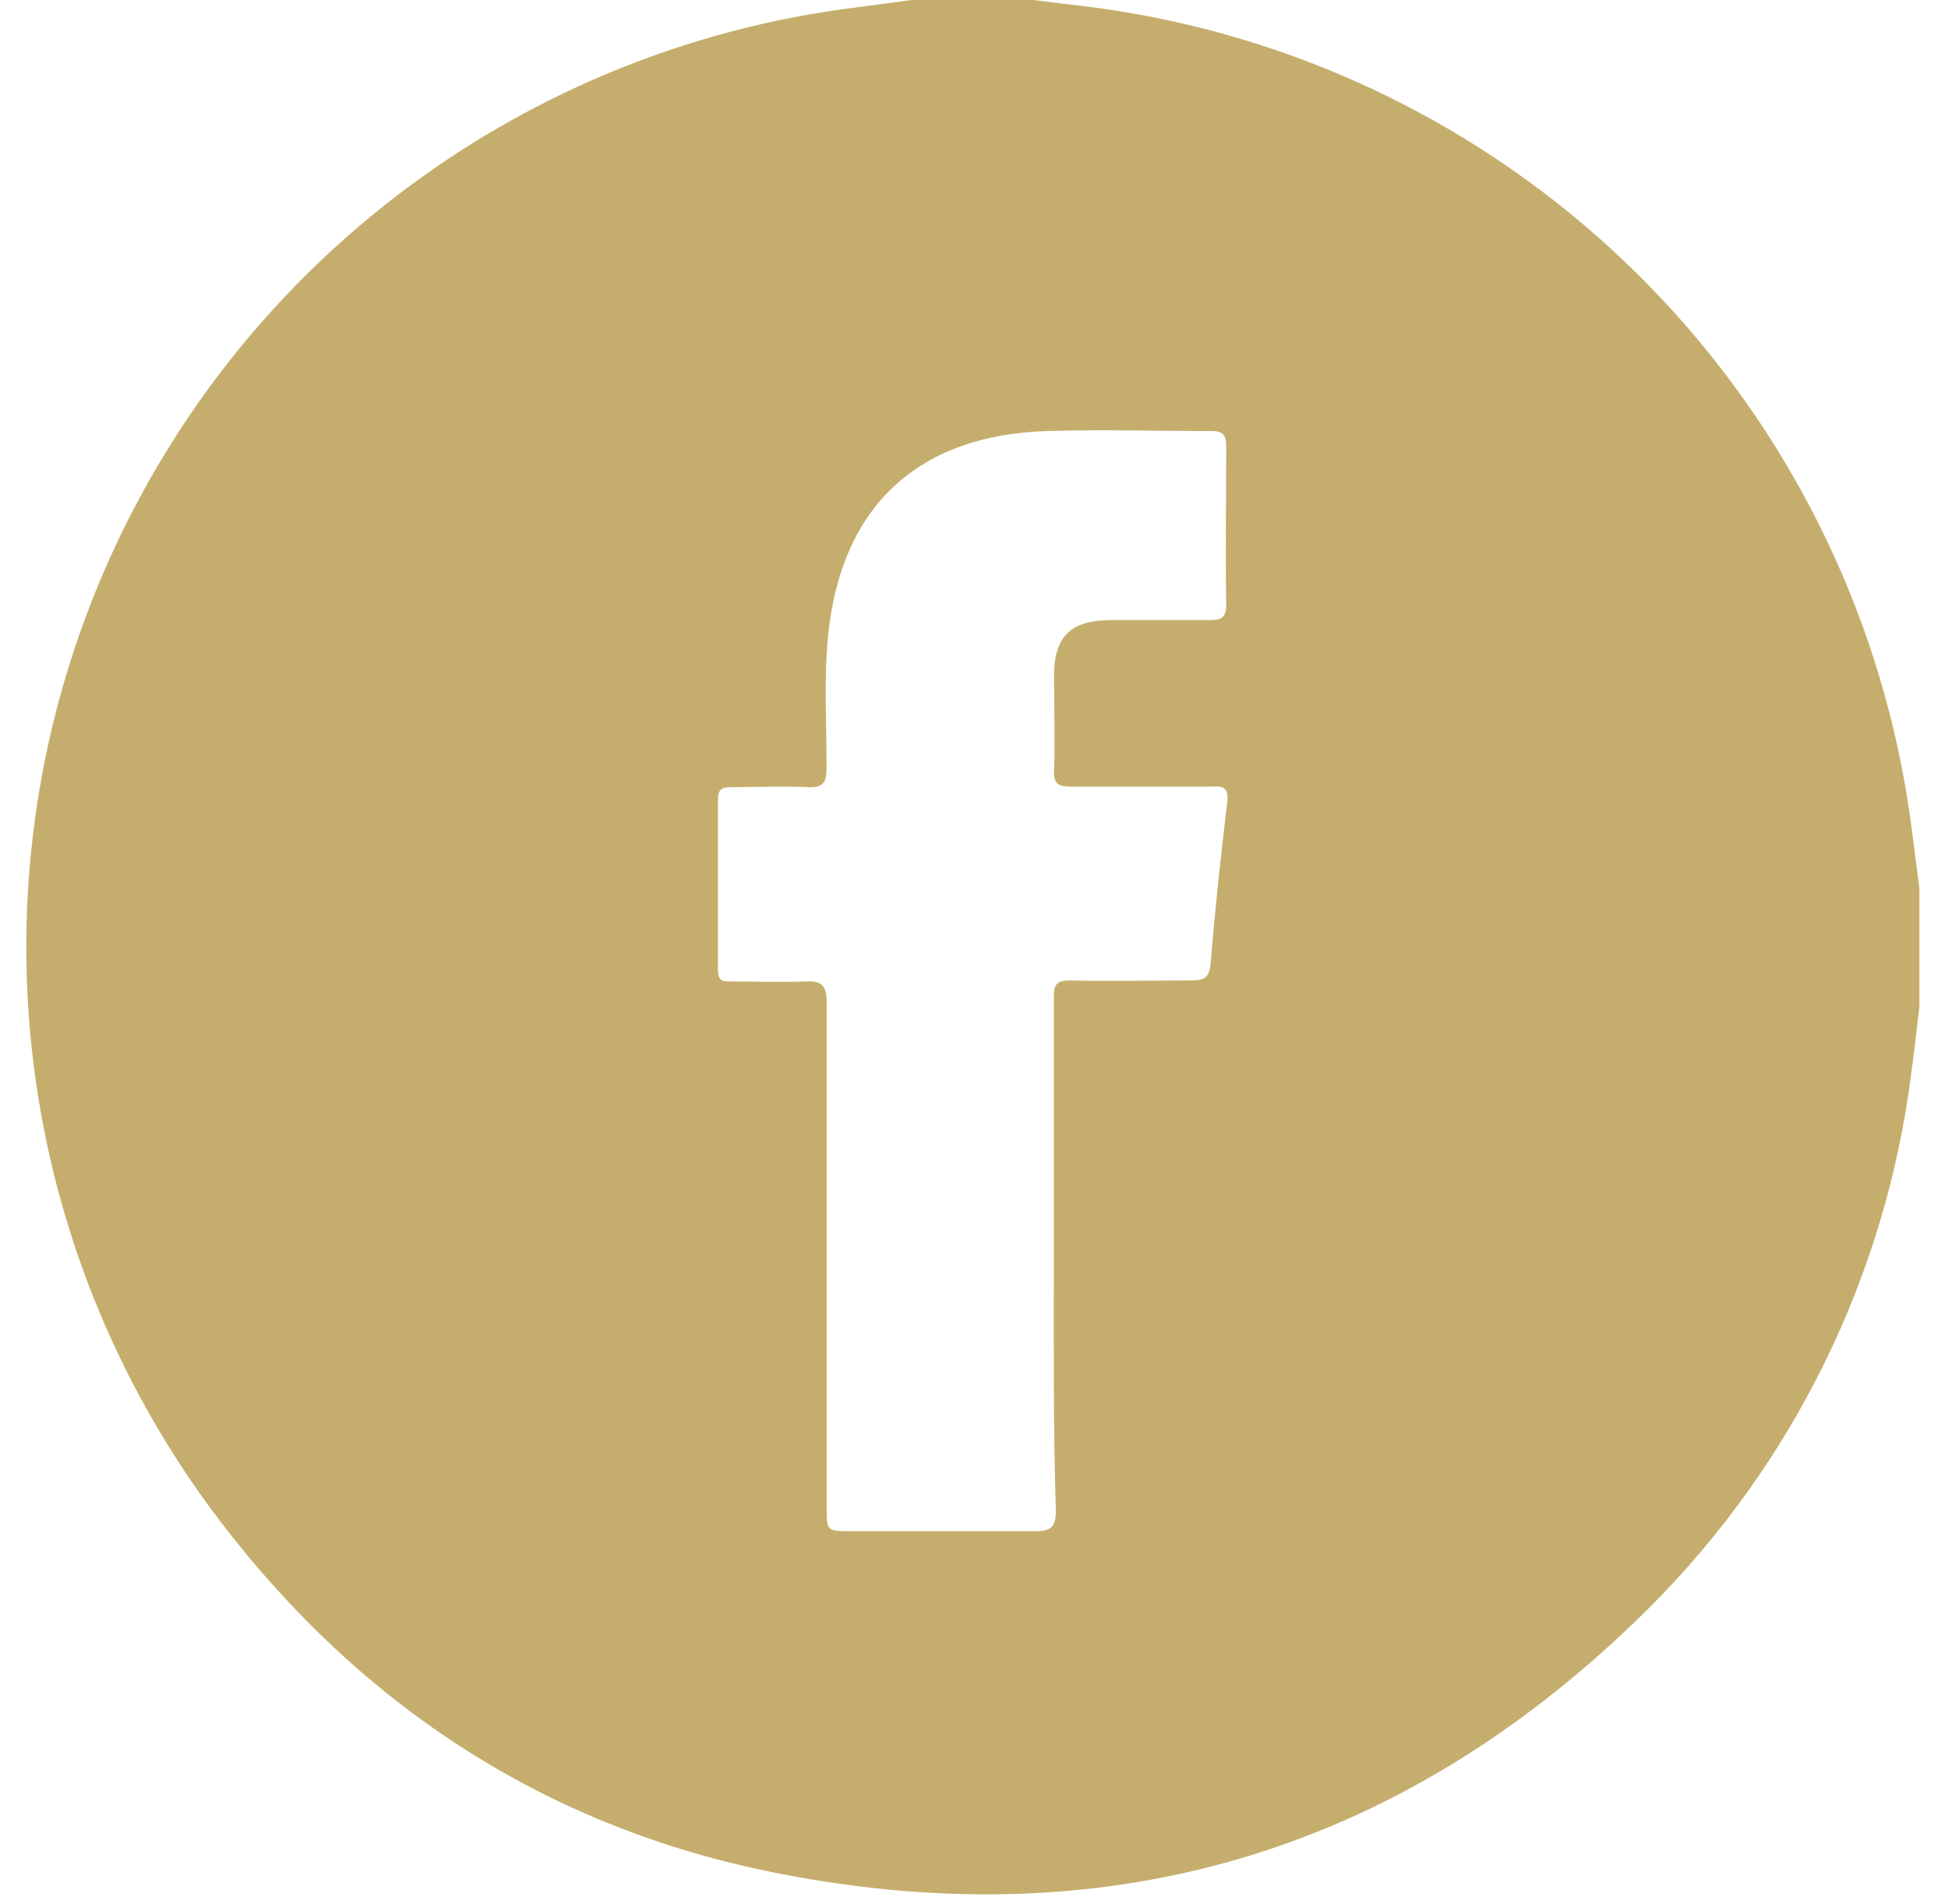 <svg width="44" height="43" viewBox="0 0 44 43" fill="none" xmlns="http://www.w3.org/2000/svg">
<g clip-path="url(#clip0_25_9179)">
<path d="M20.626 -0.004H23.301C24.016 0.089 24.734 0.156 25.445 0.279C29.816 1.013 33.852 3.082 37 6.202C40.148 9.322 42.253 13.341 43.026 17.705C43.164 18.483 43.246 19.268 43.354 20.053V22.729C43.294 23.235 43.238 23.745 43.168 24.255C42.589 28.811 40.513 33.045 37.266 36.293C31.778 41.767 25.154 43.803 17.545 42.299C12.373 41.279 8.179 38.548 4.983 34.365C2.755 31.448 1.315 28.006 0.803 24.371C0.291 20.736 0.723 17.03 2.058 13.61C3.393 10.19 5.585 7.172 8.425 4.845C11.265 2.519 14.655 0.963 18.271 0.327C19.056 0.189 19.845 0.107 20.626 -0.004ZM23.804 28.359C23.804 26.409 23.804 24.459 23.804 22.513C23.804 22.23 23.863 22.141 24.176 22.141C25.08 22.163 25.984 22.141 26.888 22.141C27.186 22.141 27.316 22.096 27.346 21.747C27.443 20.541 27.573 19.339 27.718 18.137C27.763 17.791 27.644 17.742 27.346 17.765C26.3 17.765 25.259 17.765 24.213 17.765C23.919 17.765 23.793 17.713 23.808 17.393C23.834 16.682 23.808 15.971 23.808 15.264C23.808 14.375 24.18 14.006 25.091 14.003C25.835 14.003 26.58 14.003 27.324 14.003C27.573 14.003 27.696 13.962 27.696 13.668C27.677 12.469 27.696 11.271 27.696 10.073C27.696 9.824 27.625 9.734 27.368 9.734C26.129 9.734 24.887 9.697 23.648 9.734C20.719 9.827 19 11.446 18.706 14.341C18.606 15.342 18.673 16.343 18.669 17.348C18.669 17.661 18.602 17.791 18.259 17.776C17.675 17.75 17.087 17.776 16.503 17.776C16.291 17.776 16.213 17.843 16.217 18.062C16.217 19.343 16.217 20.623 16.217 21.903C16.217 22.108 16.284 22.167 16.481 22.163C17.05 22.163 17.623 22.186 18.193 22.163C18.565 22.141 18.673 22.26 18.673 22.64C18.673 26.443 18.673 30.242 18.673 34.045C18.673 34.574 18.673 34.578 19.223 34.578C20.6 34.578 21.98 34.578 23.357 34.578C23.729 34.578 23.852 34.503 23.848 34.105C23.789 32.173 23.804 30.279 23.804 28.359Z" fill="#C5AE6D"/>
</g>
<defs>
<clipPath id="clip0_25_9179">
<rect width="42.783" height="42.783" fill="white" transform="translate(0.574 -0.004)"/>
</clipPath>
</defs>
</svg>
